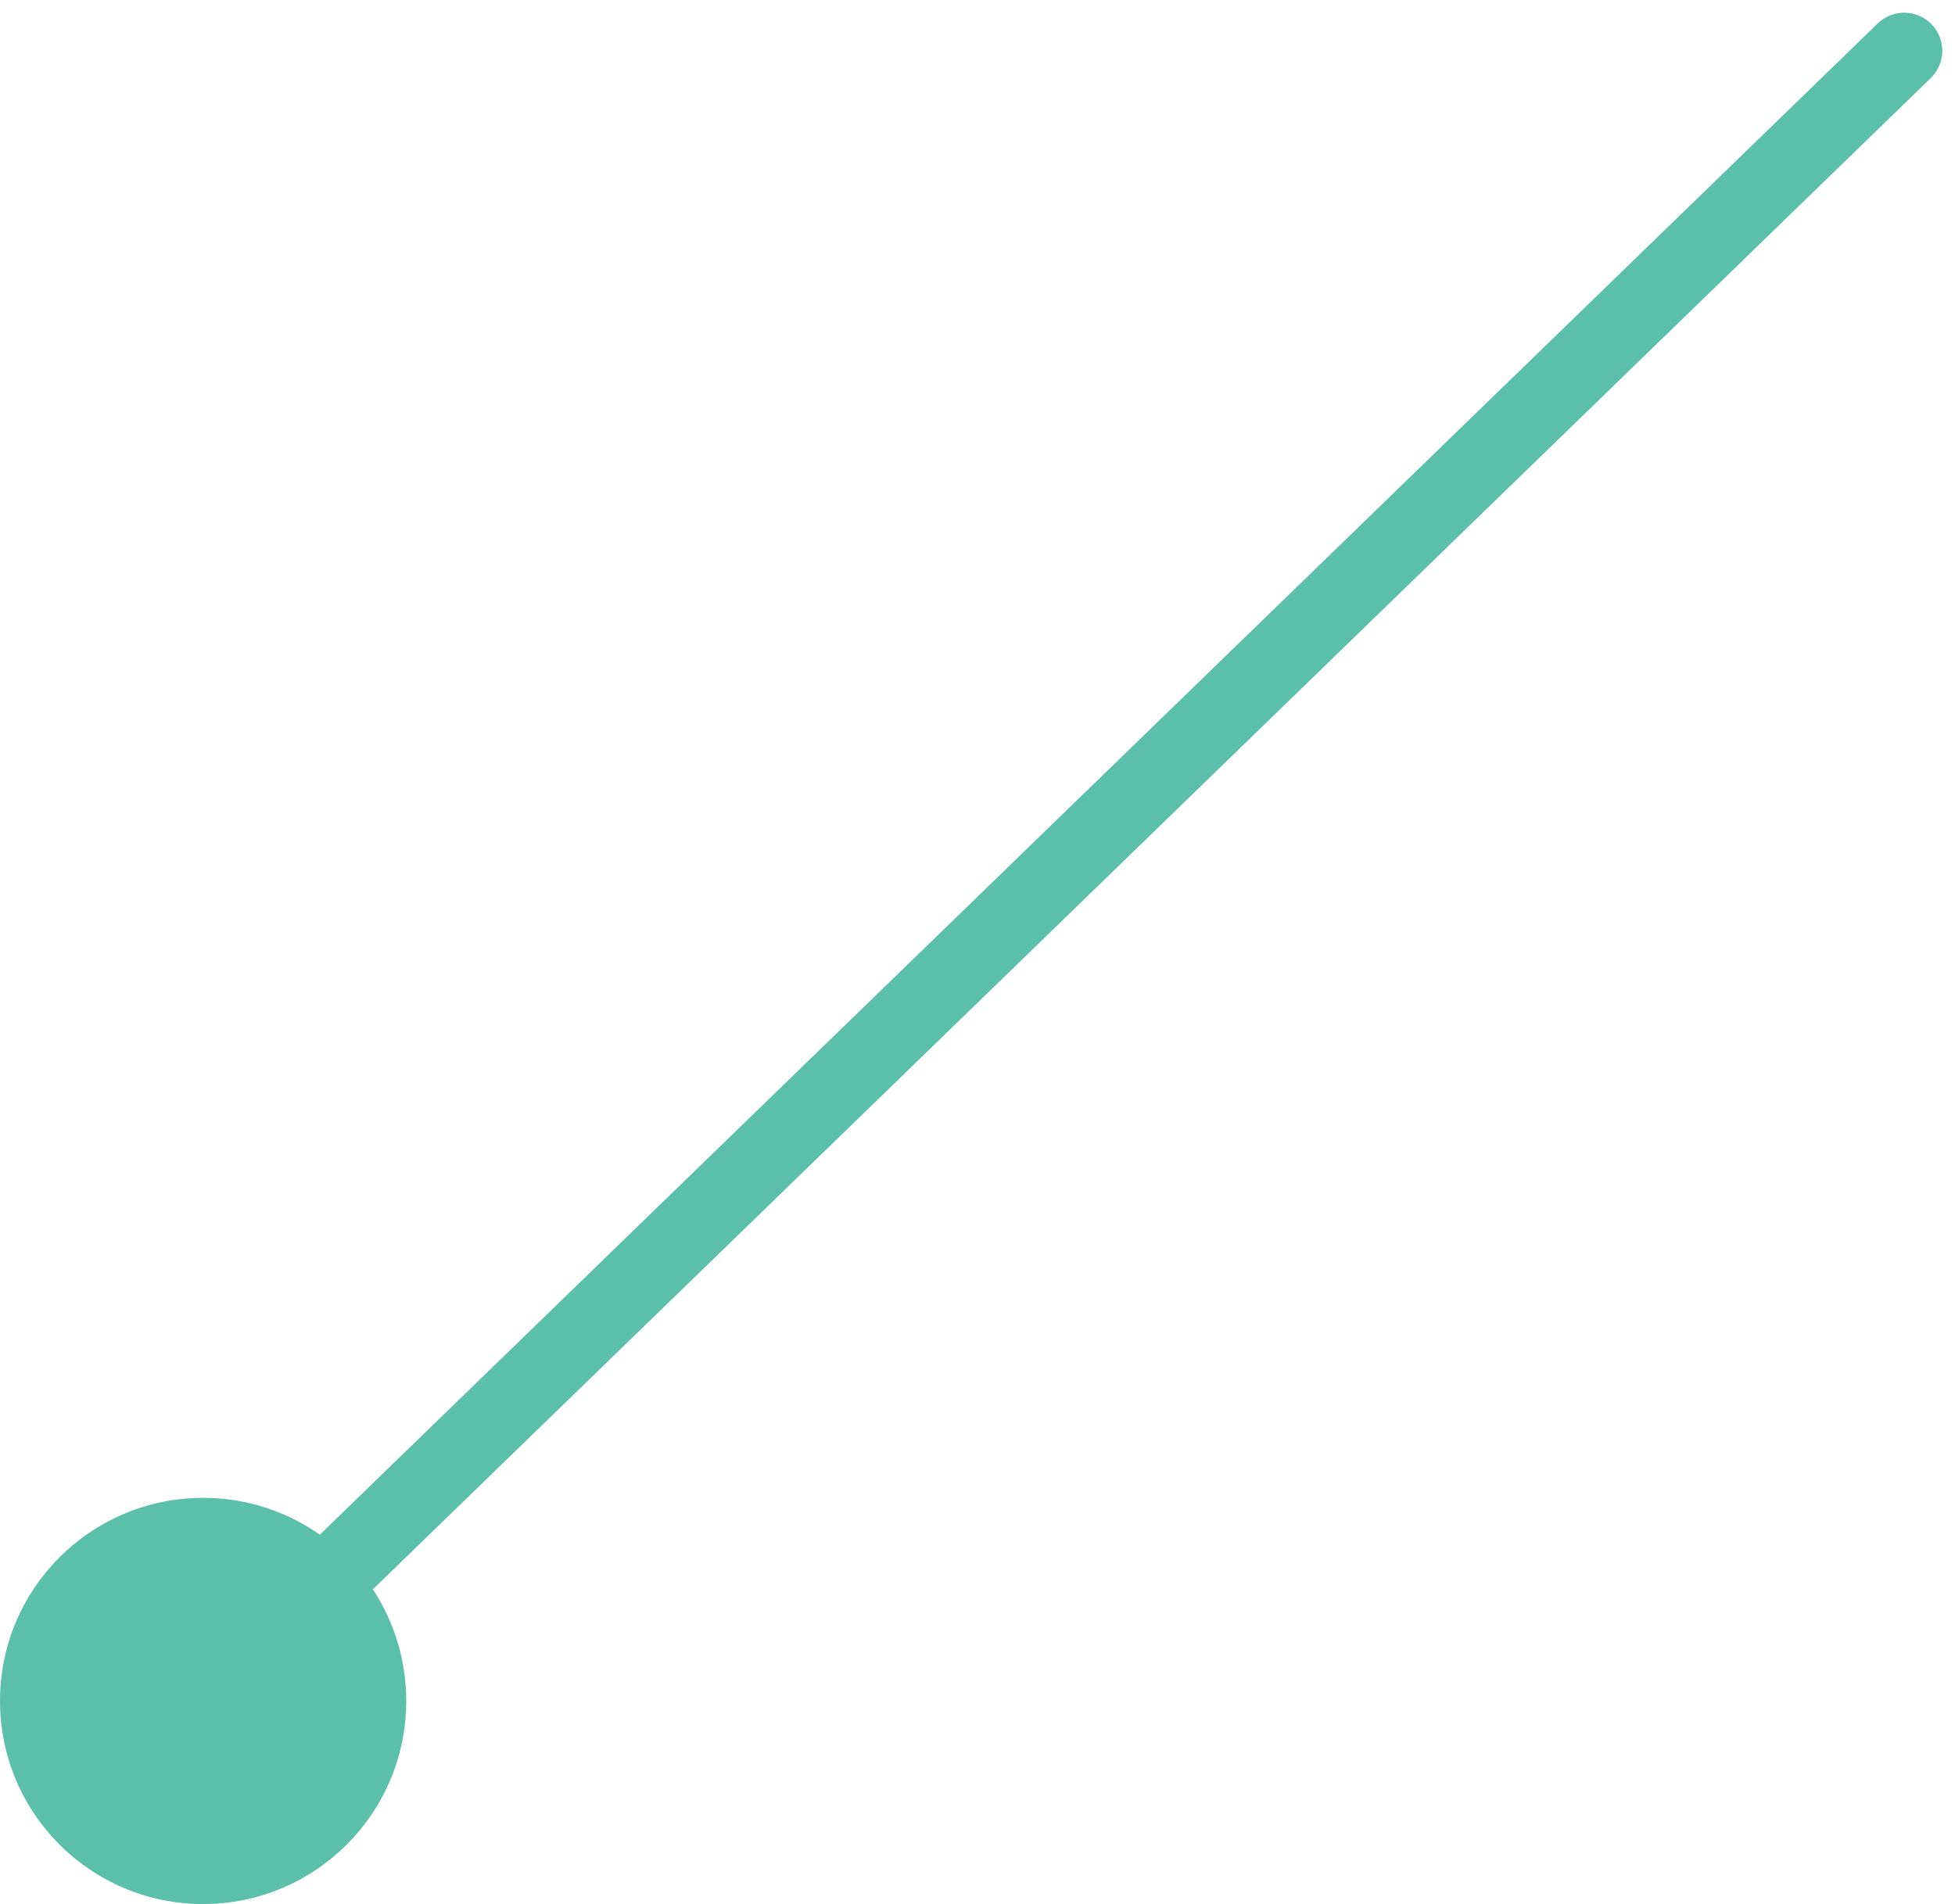 <svg width="77" height="75" viewBox="0 0 77 75" fill="none" xmlns="http://www.w3.org/2000/svg">
<path d="M76.044 3.077C76.639 2.5 76.653 1.55 76.077 0.956C75.5 0.361 74.55 0.347 73.956 0.923L76.044 3.077ZM0 67C0 71.418 3.582 75 8 75C12.418 75 16 71.418 16 67C16 62.582 12.418 59 8 59C3.582 59 0 62.582 0 67ZM73.956 0.923L6.956 65.923L9.044 68.077L76.044 3.077L73.956 0.923Z" fill="#5BBFA9"/>
</svg>

